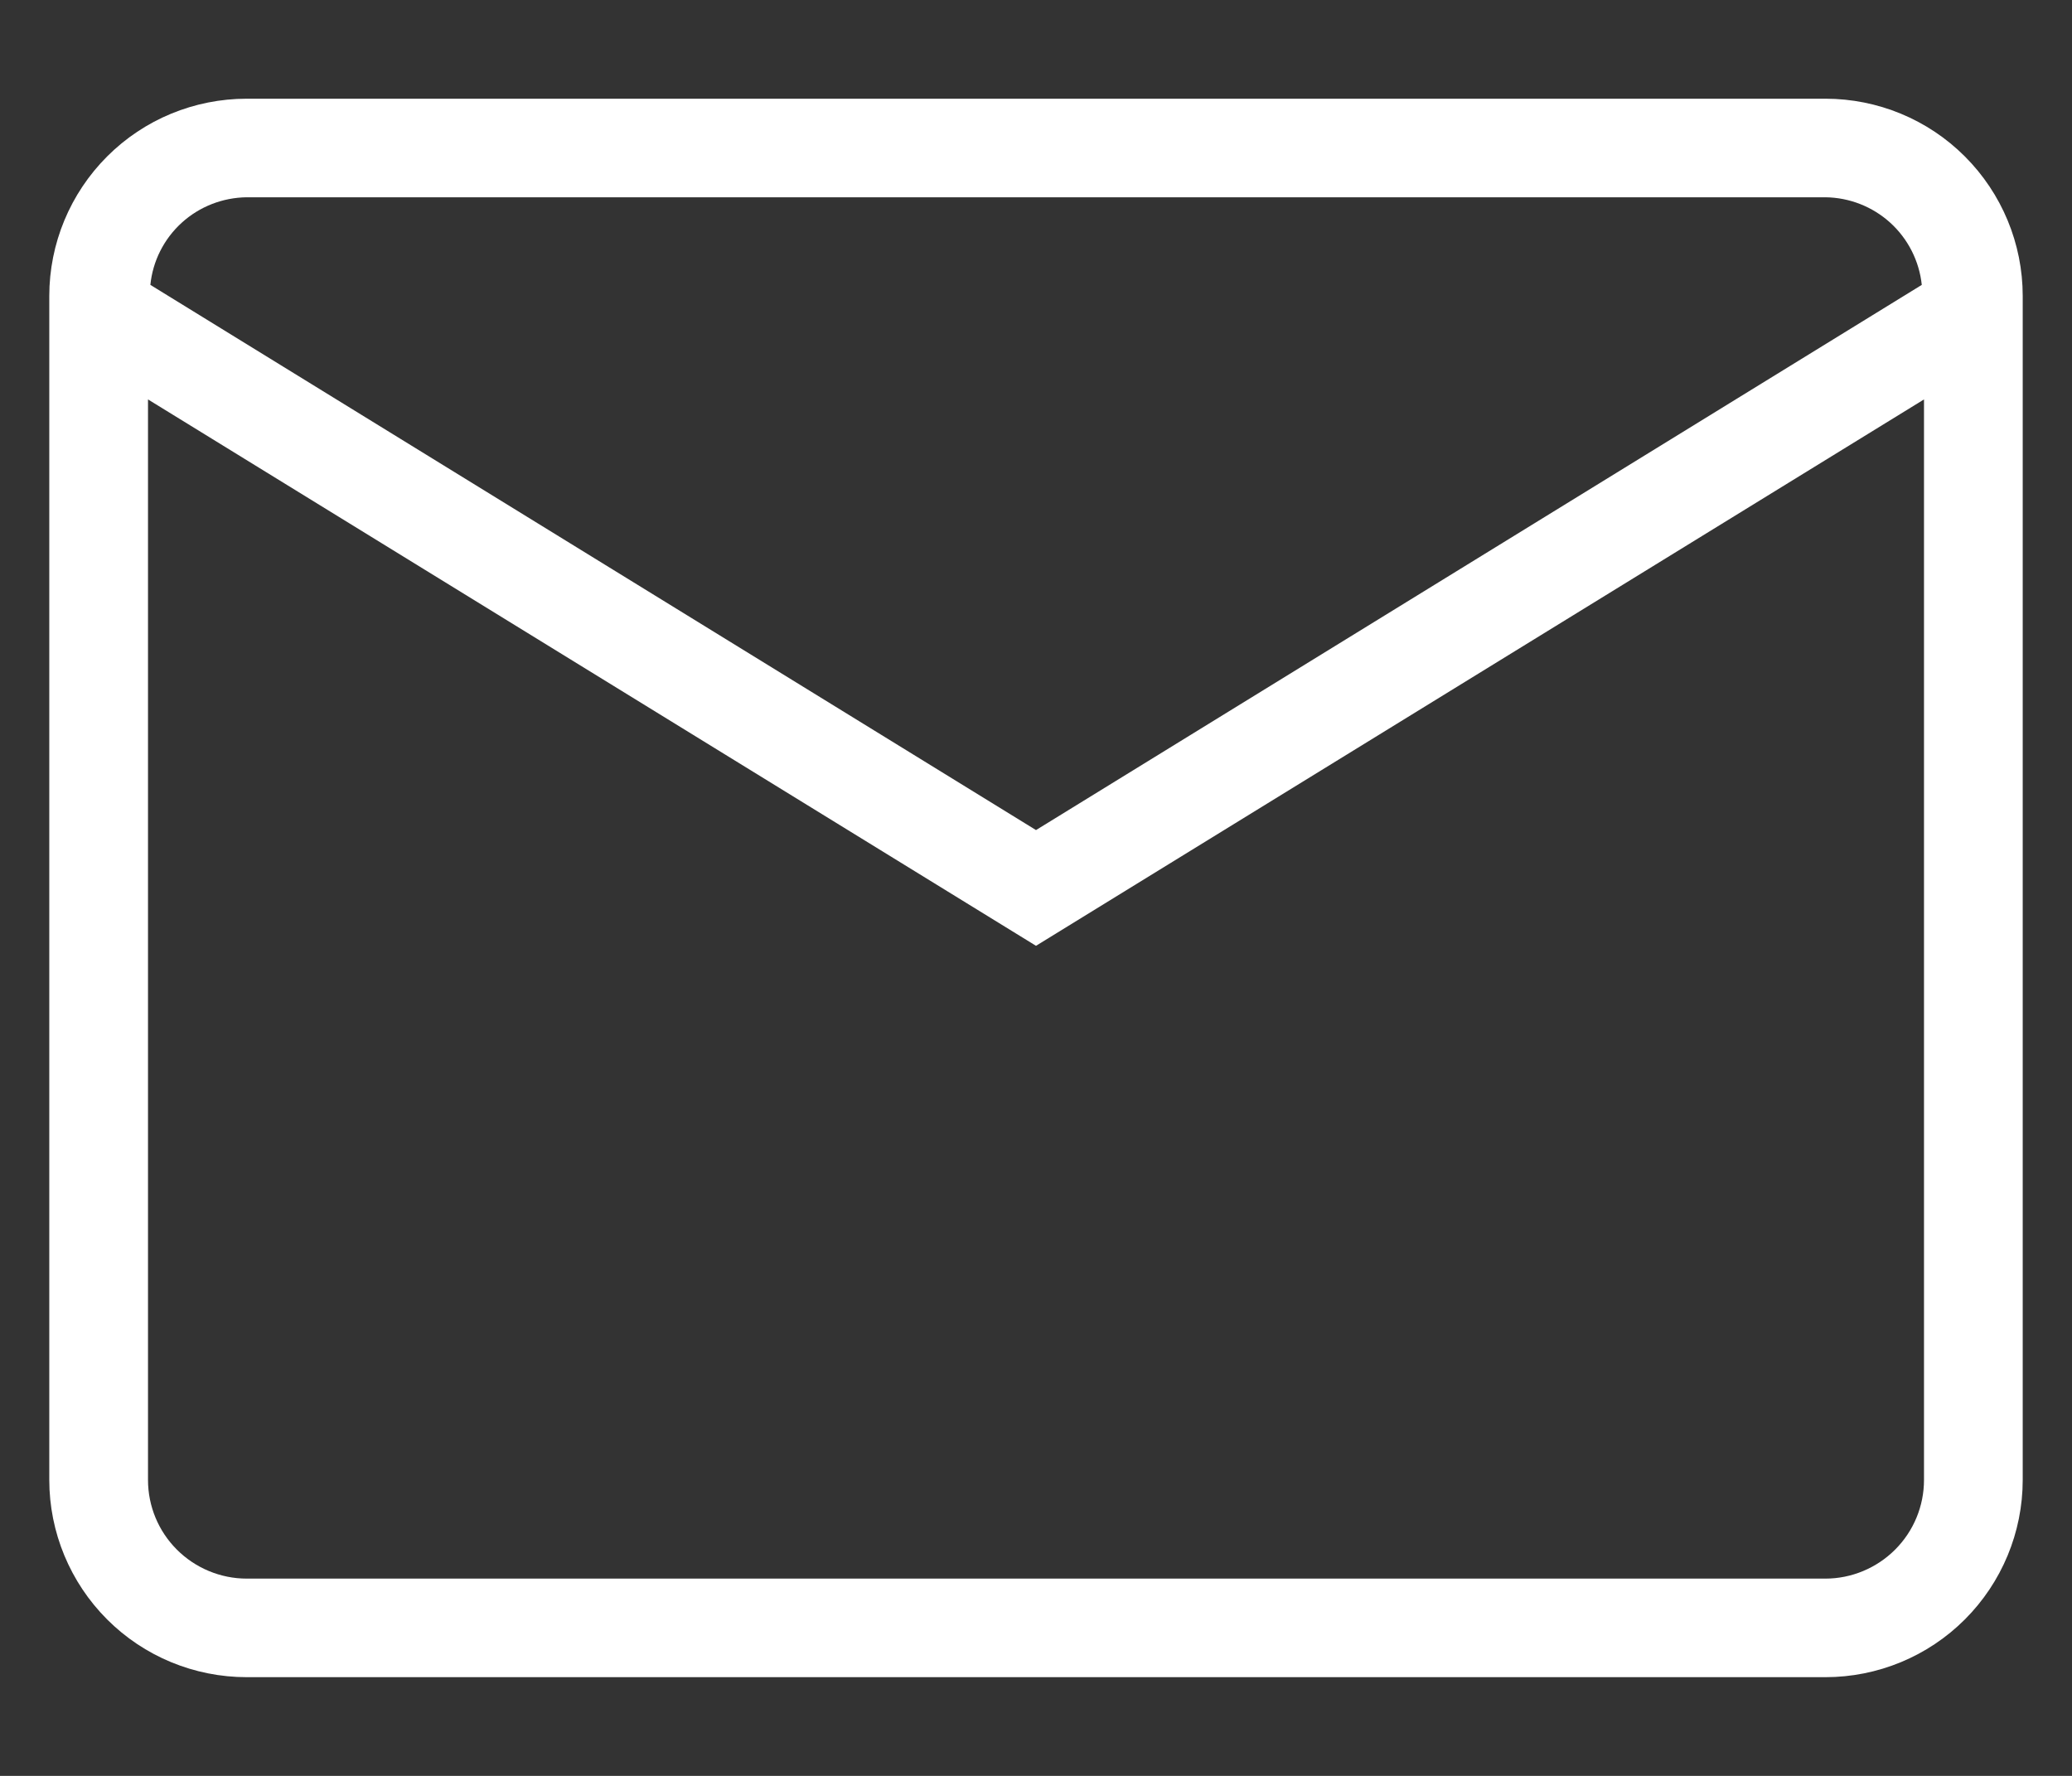 <svg width="14" height="12" viewBox="0 0 14 12" fill="none" xmlns="http://www.w3.org/2000/svg">
<rect x="0" y="0" width="14" height="12" fill="#333333" stroke="none"/>
<path d="M12.334 0.667H1.667C1.313 0.667 0.974 0.807 0.724 1.057C0.474 1.307 0.333 1.646 0.333 2L0.333 10C0.333 10.354 0.474 10.693 0.724 10.943C0.974 11.193 1.313 11.333 1.667 11.333H12.334C12.687 11.333 13.026 11.193 13.276 10.943C13.526 10.693 13.667 10.354 13.667 10V2C13.667 1.646 13.526 1.307 13.276 1.057C13.026 0.807 12.687 0.667 12.334 0.667ZM1.667 1.333H12.334C12.496 1.335 12.652 1.396 12.772 1.505C12.892 1.614 12.968 1.764 12.985 1.925L7 5.609L1.016 1.925C1.032 1.764 1.108 1.614 1.228 1.505C1.348 1.396 1.504 1.335 1.667 1.333ZM12.334 10.667H1.667C1.49 10.667 1.32 10.596 1.195 10.471C1.07 10.346 1 10.177 1 10V2.699L7 6.391L13 2.699V10C13 10.177 12.93 10.346 12.805 10.471C12.68 10.596 12.51 10.667 12.334 10.667Z" fill="white"/>
</svg>
